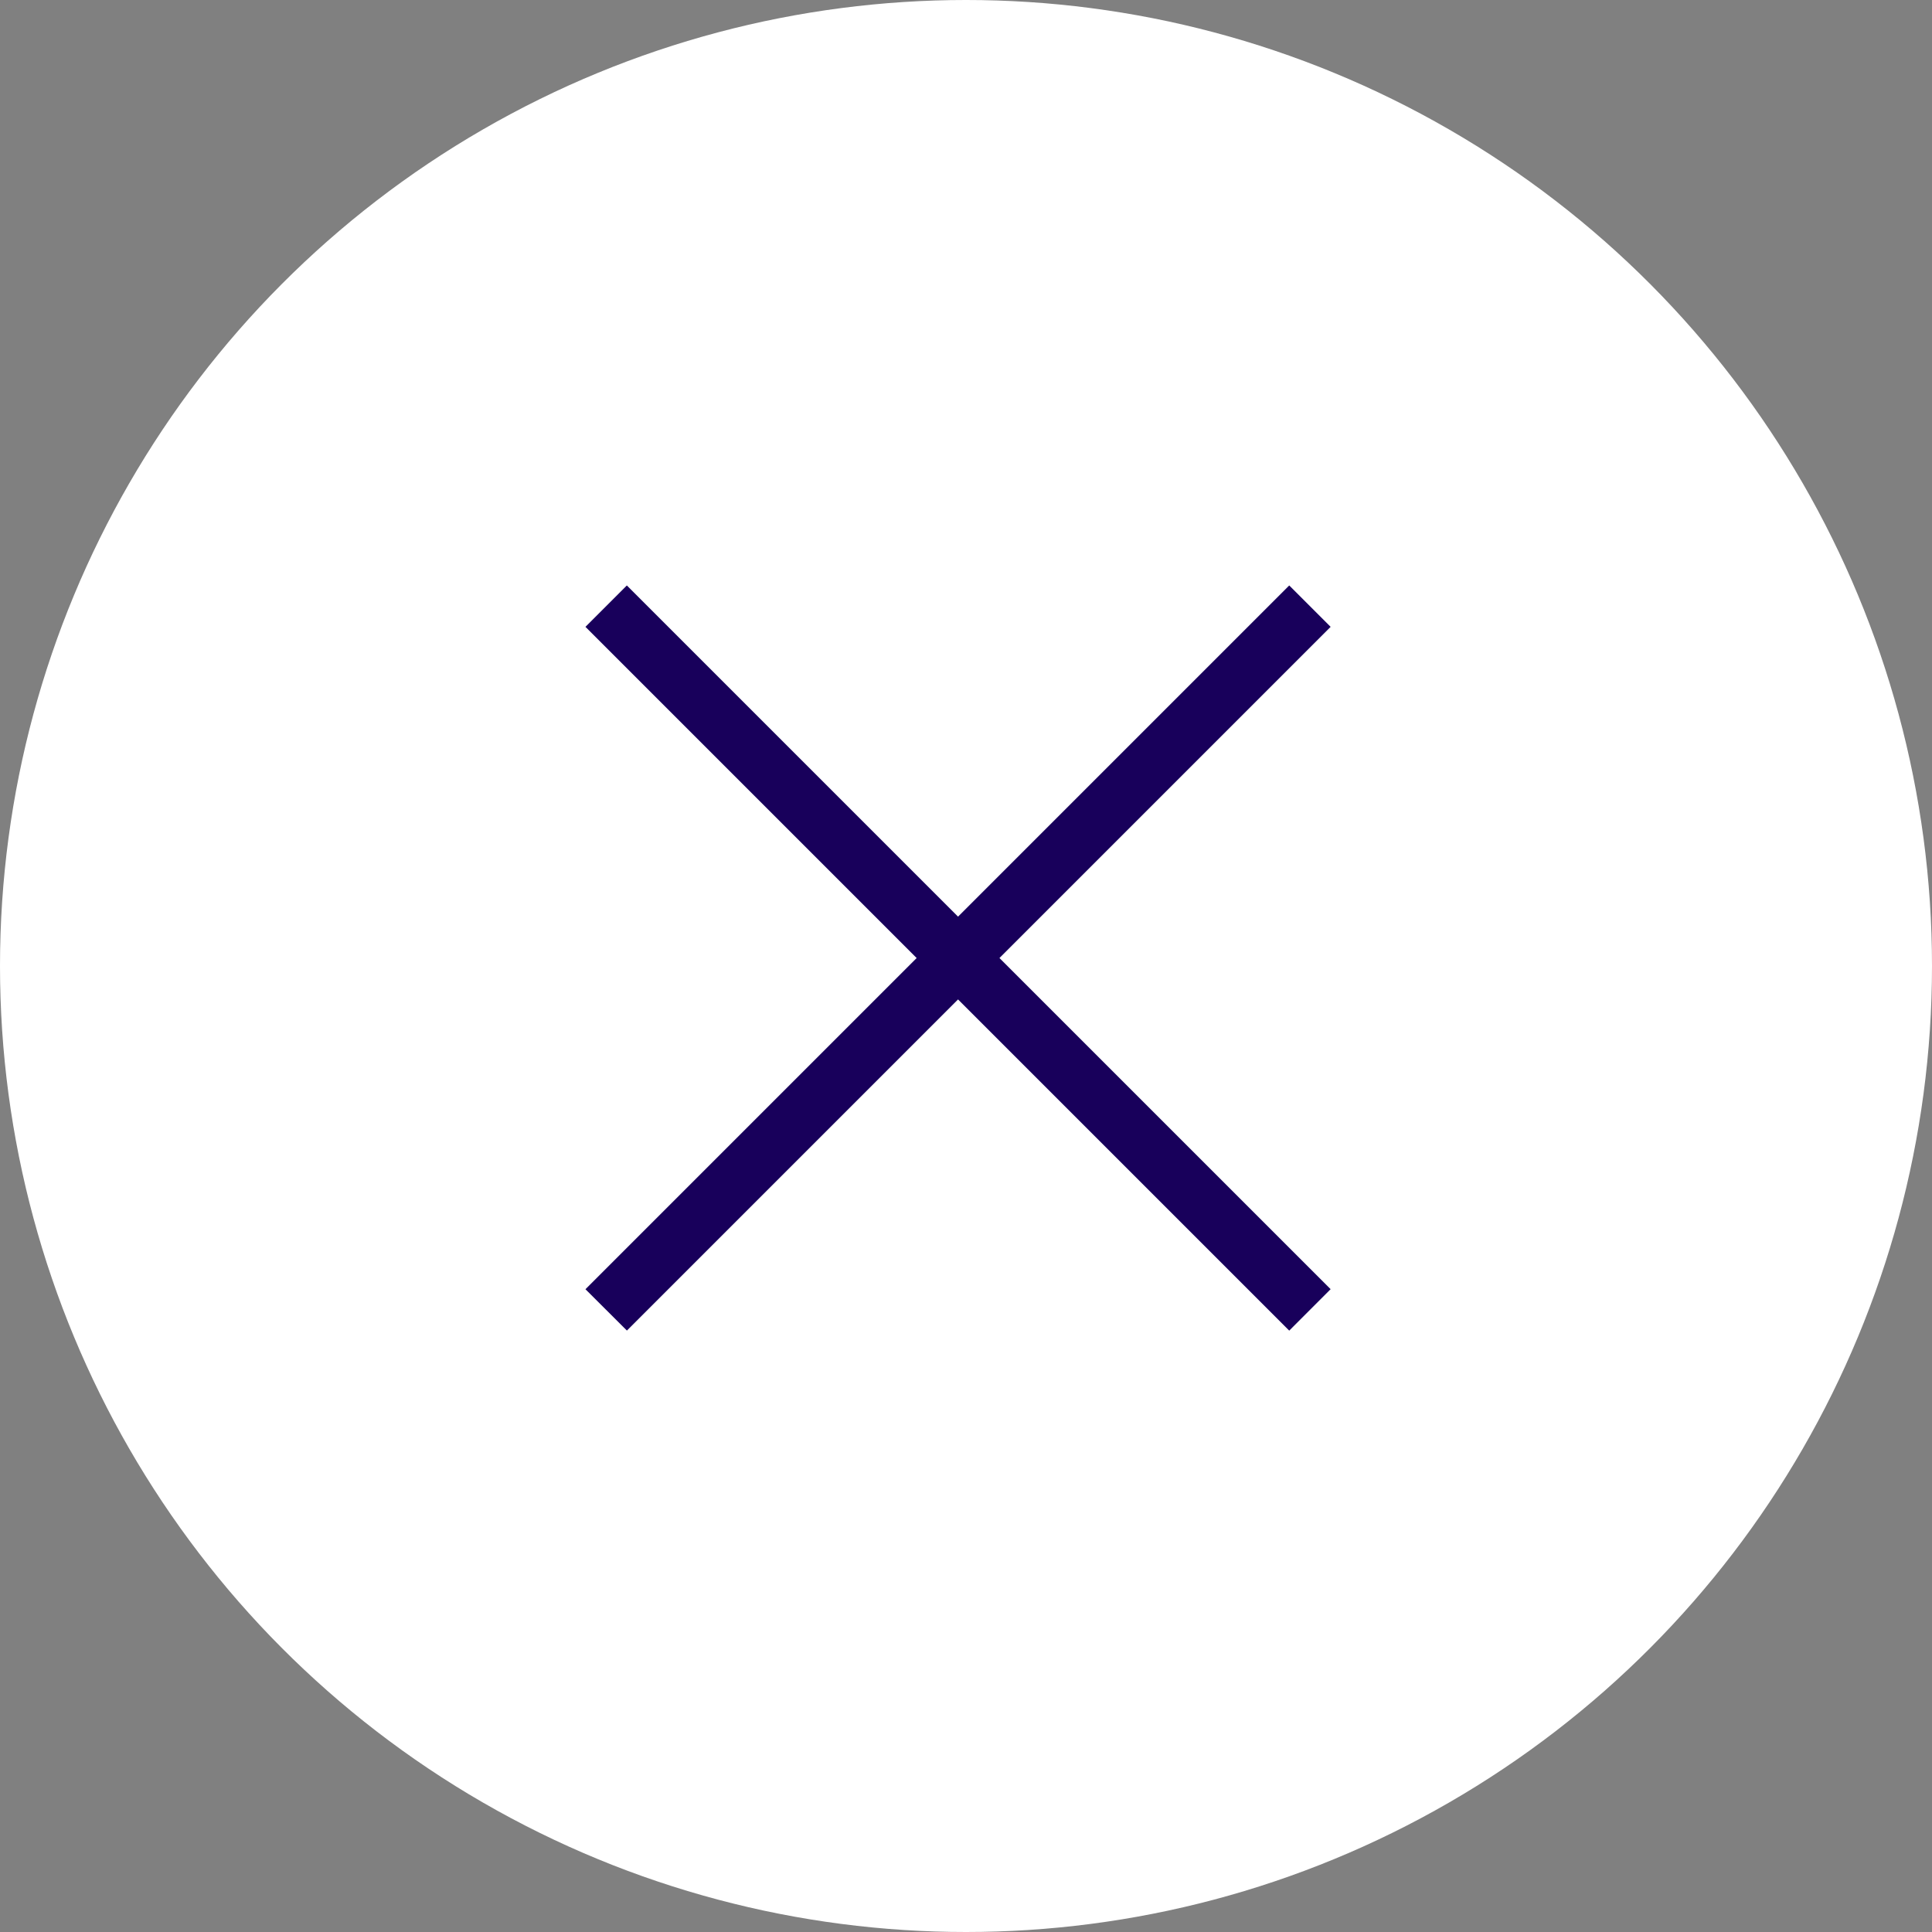 <svg width="33" height="33" fill="none" xmlns="http://www.w3.org/2000/svg"><rect width="100%" height="100%" fill="#808080" stroke="none"/><circle cx="16.5" cy="16.5" r="16.5" fill="#fff"/><path fill="#18005B" d="M22.021 10l.707.707-12.02 12.02-.708-.706z"/><path fill="#18005B" d="M22.728 22.02l-.707.708L10 10.707l.707-.707z"/></svg>